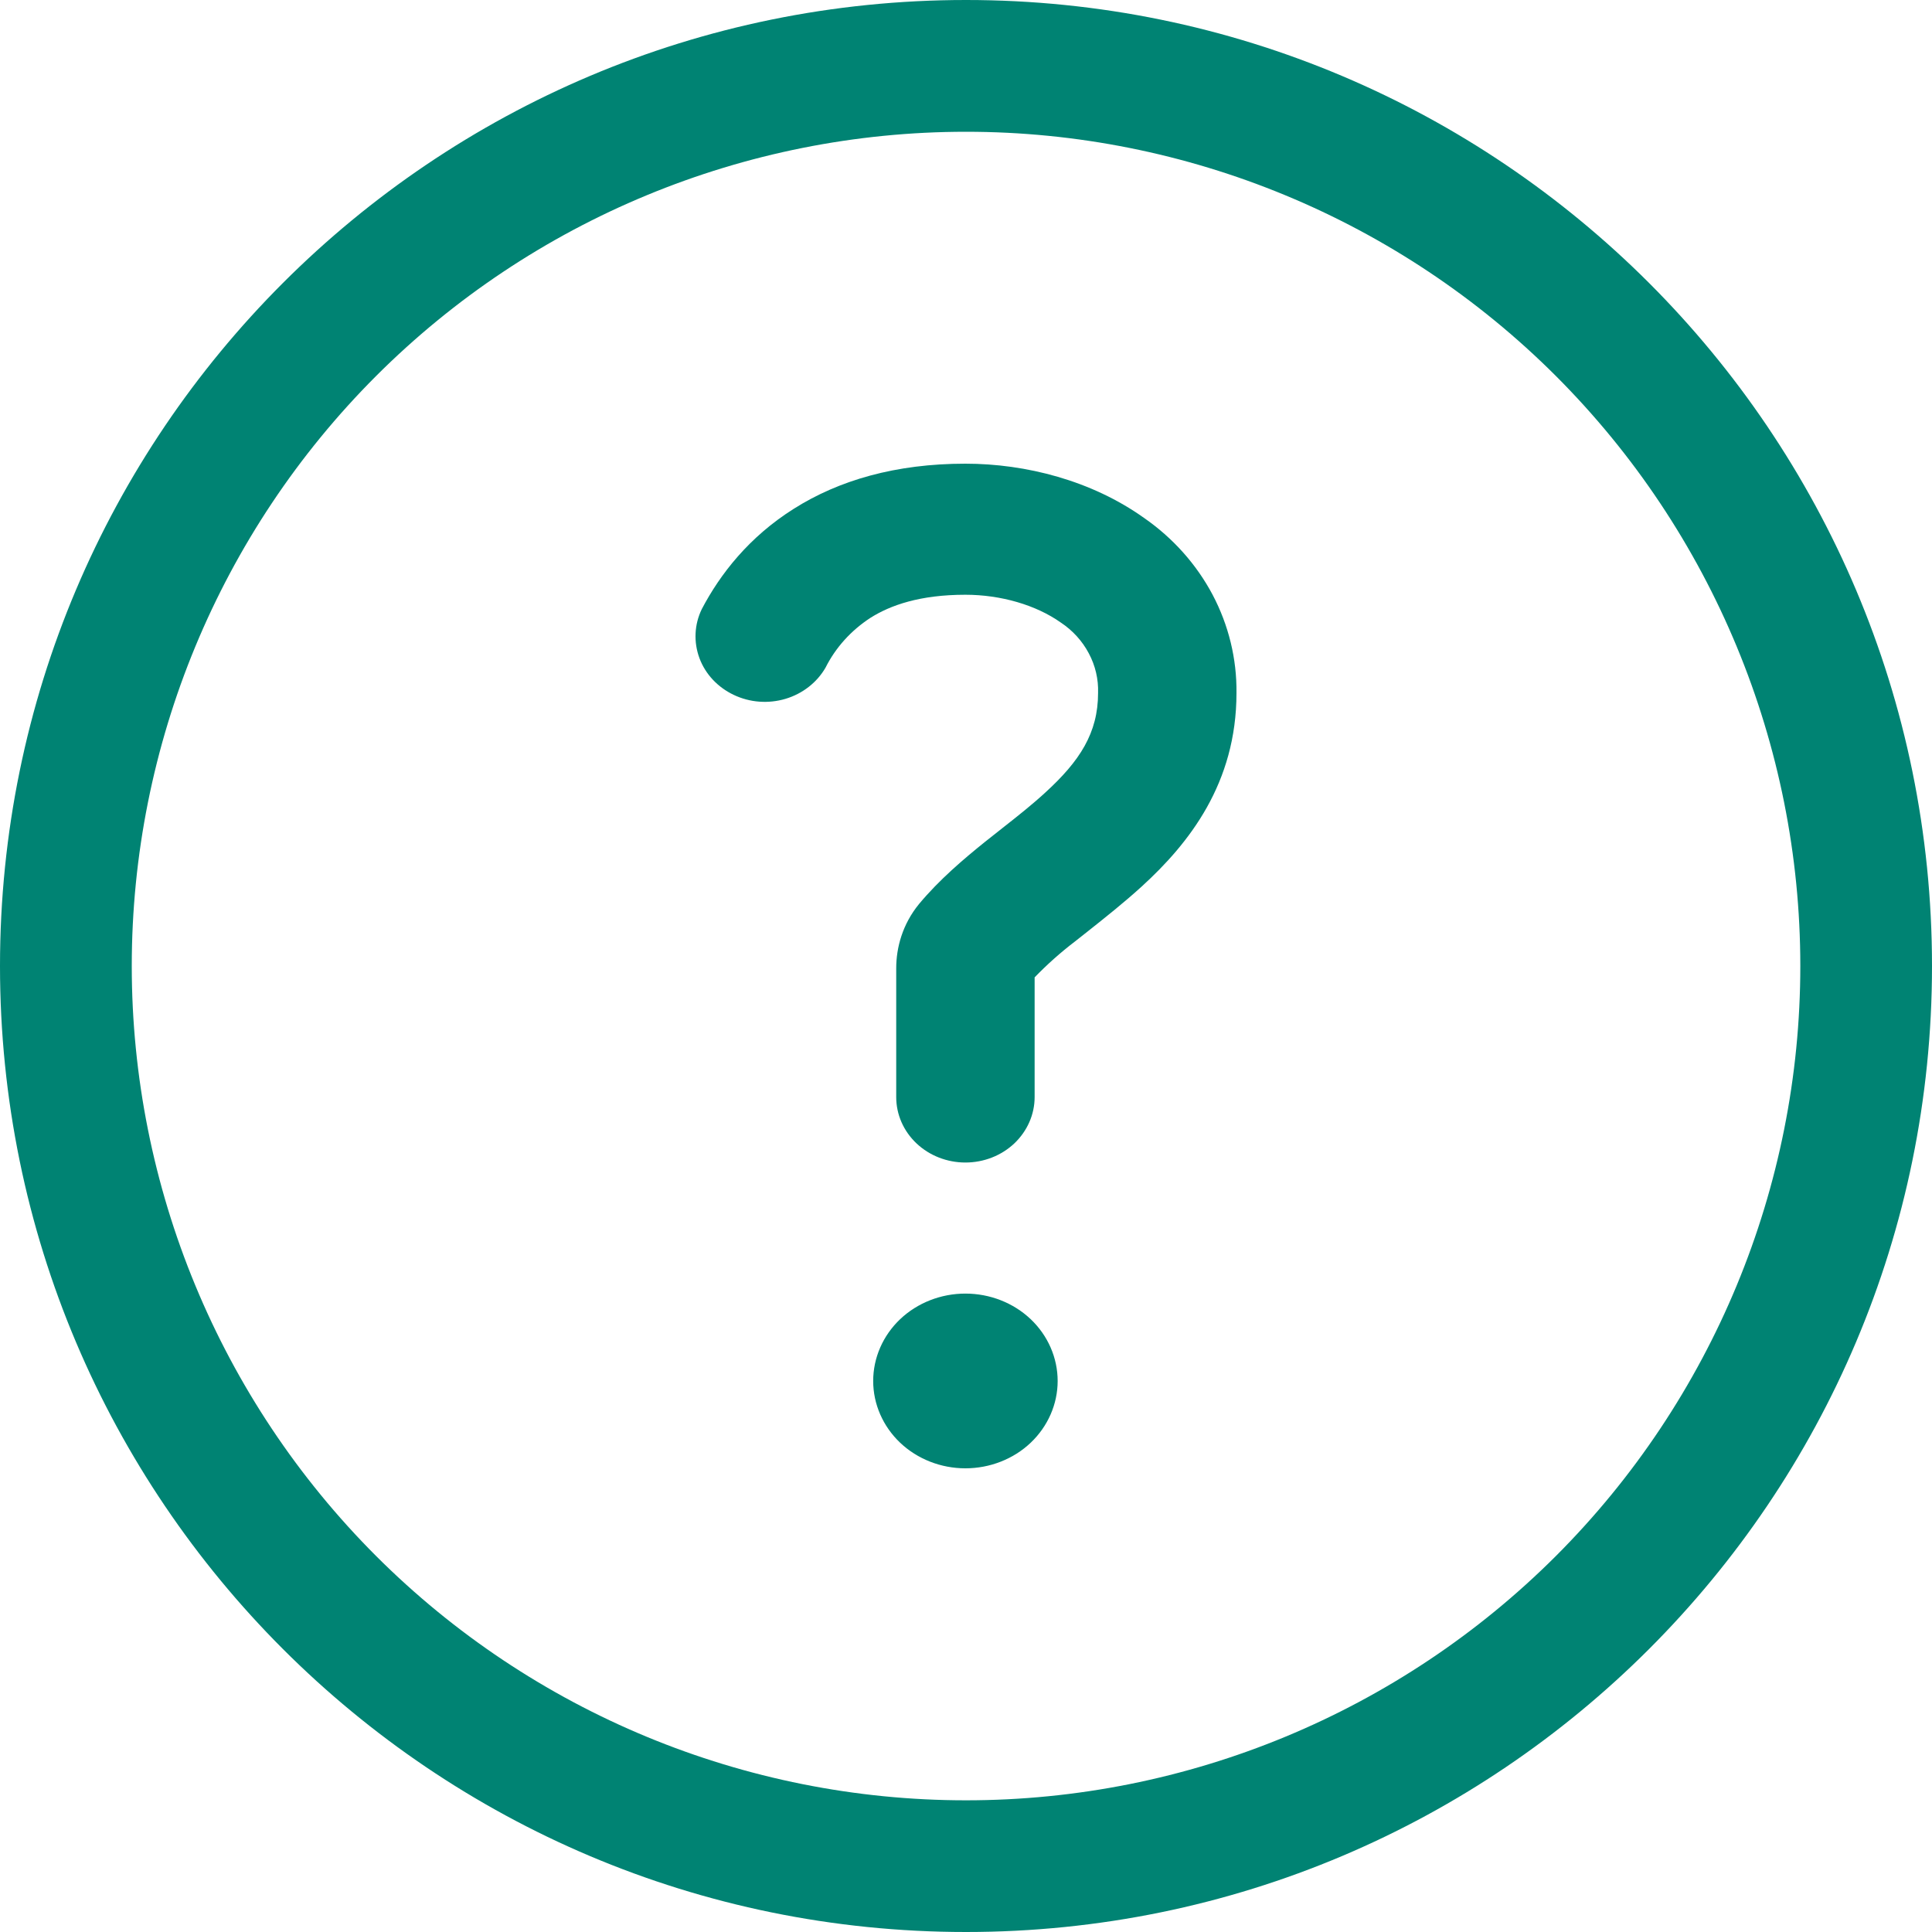 <?xml version="1.0" encoding="UTF-8"?> <svg xmlns="http://www.w3.org/2000/svg" width="25" height="25" viewBox="0 0 25 25" fill="none"><path d="M11.263 7.995C11.013 8.158 10.812 8.38 10.682 8.64C10.571 8.832 10.385 8.977 10.164 9.043C9.942 9.109 9.703 9.091 9.495 8.992C9.288 8.894 9.128 8.724 9.051 8.517C8.974 8.309 8.984 8.082 9.081 7.882C9.319 7.428 9.693 6.948 10.271 6.584C10.854 6.215 11.59 6 12.492 6C13.278 6 14.127 6.22 14.801 6.7C15.177 6.96 15.482 7.302 15.691 7.696C15.899 8.09 16.005 8.526 16 8.967C16 10.135 15.387 10.912 14.774 11.471C14.547 11.678 14.297 11.876 14.083 12.046L13.907 12.185C13.722 12.326 13.549 12.481 13.388 12.647V14.196C13.388 14.421 13.293 14.636 13.126 14.795C12.958 14.954 12.73 15.043 12.492 15.043C12.255 15.043 12.027 14.954 11.859 14.795C11.691 14.636 11.597 14.421 11.597 14.196V12.53C11.597 12.263 11.677 11.961 11.892 11.698C12.155 11.382 12.472 11.114 12.749 10.891L12.968 10.718L12.969 10.717C13.174 10.556 13.356 10.412 13.53 10.252C13.969 9.85 14.209 9.487 14.209 8.967C14.215 8.79 14.174 8.613 14.089 8.454C14.005 8.295 13.881 8.158 13.727 8.056C13.407 7.829 12.951 7.696 12.492 7.696C11.903 7.696 11.521 7.832 11.263 7.995ZM13.686 17.87C13.686 18.169 13.56 18.457 13.337 18.669C13.113 18.881 12.809 19 12.492 19C12.176 19 11.872 18.881 11.648 18.669C11.425 18.457 11.299 18.169 11.299 17.87C11.299 17.57 11.425 17.282 11.648 17.07C11.872 16.858 12.176 16.739 12.492 16.739C12.809 16.739 13.113 16.858 13.337 17.07C13.56 17.282 13.686 17.57 13.686 17.87Z" fill="#008373"></path><path d="M12.5 0C19.403 0 25 5.597 25 12.5C25 19.403 19.403 25 12.5 25C5.597 25 0 19.403 0 12.5C0 5.597 5.597 0 12.5 0ZM1.705 12.5C1.705 15.363 2.842 18.109 4.866 20.134C6.891 22.158 9.637 23.296 12.5 23.296C15.363 23.296 18.109 22.158 20.134 20.134C22.158 18.109 23.296 15.363 23.296 12.5C23.296 9.637 22.158 6.891 20.134 4.866C18.109 2.842 15.363 1.705 12.5 1.705C9.637 1.705 6.891 2.842 4.866 4.866C2.842 6.891 1.705 9.637 1.705 12.5Z" fill="#008373"></path></svg> 